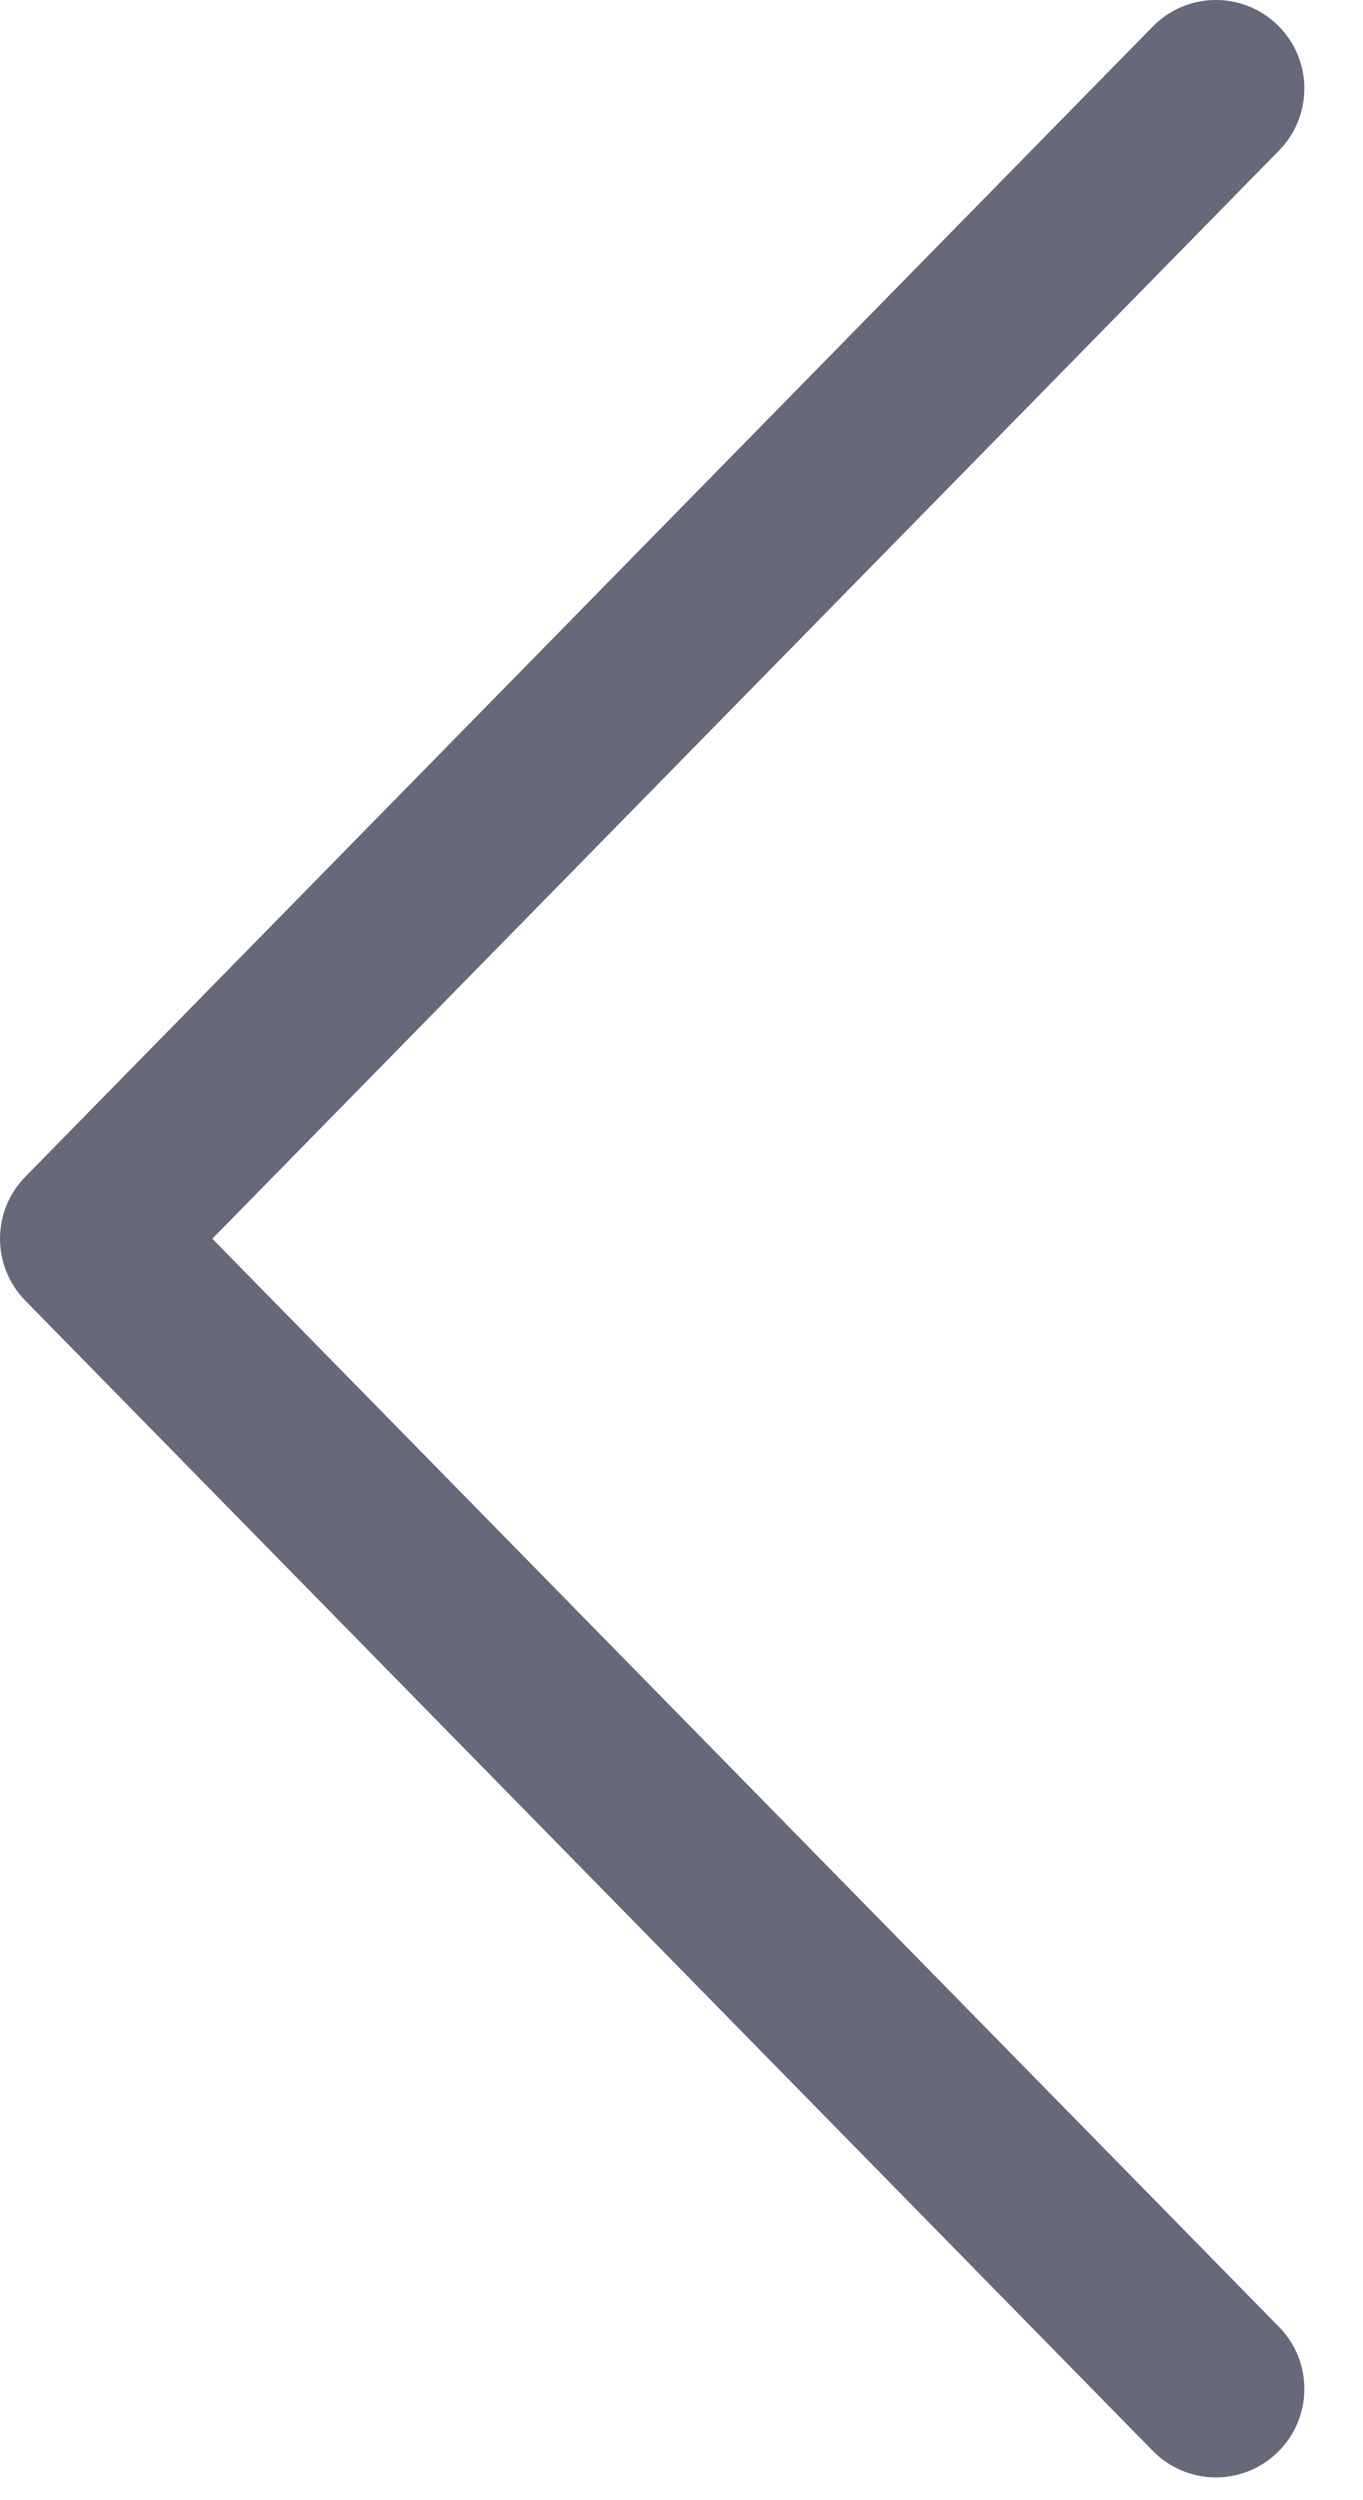 <svg width="18" height="33" viewBox="0 0 18 33" fill="none" xmlns="http://www.w3.org/2000/svg">
<path d="M16.892 1.986C17.343 1.525 17.336 0.786 16.875 0.334C16.415 -0.118 15.676 -0.11 15.224 0.35L0.334 15.532C-0.111 15.986 -0.111 16.713 0.334 17.167L15.224 32.349C15.676 32.81 16.415 32.817 16.875 32.365C17.336 31.914 17.343 31.174 16.892 30.714L2.804 16.35L16.892 1.986Z" fill="#676879"/>
</svg>
